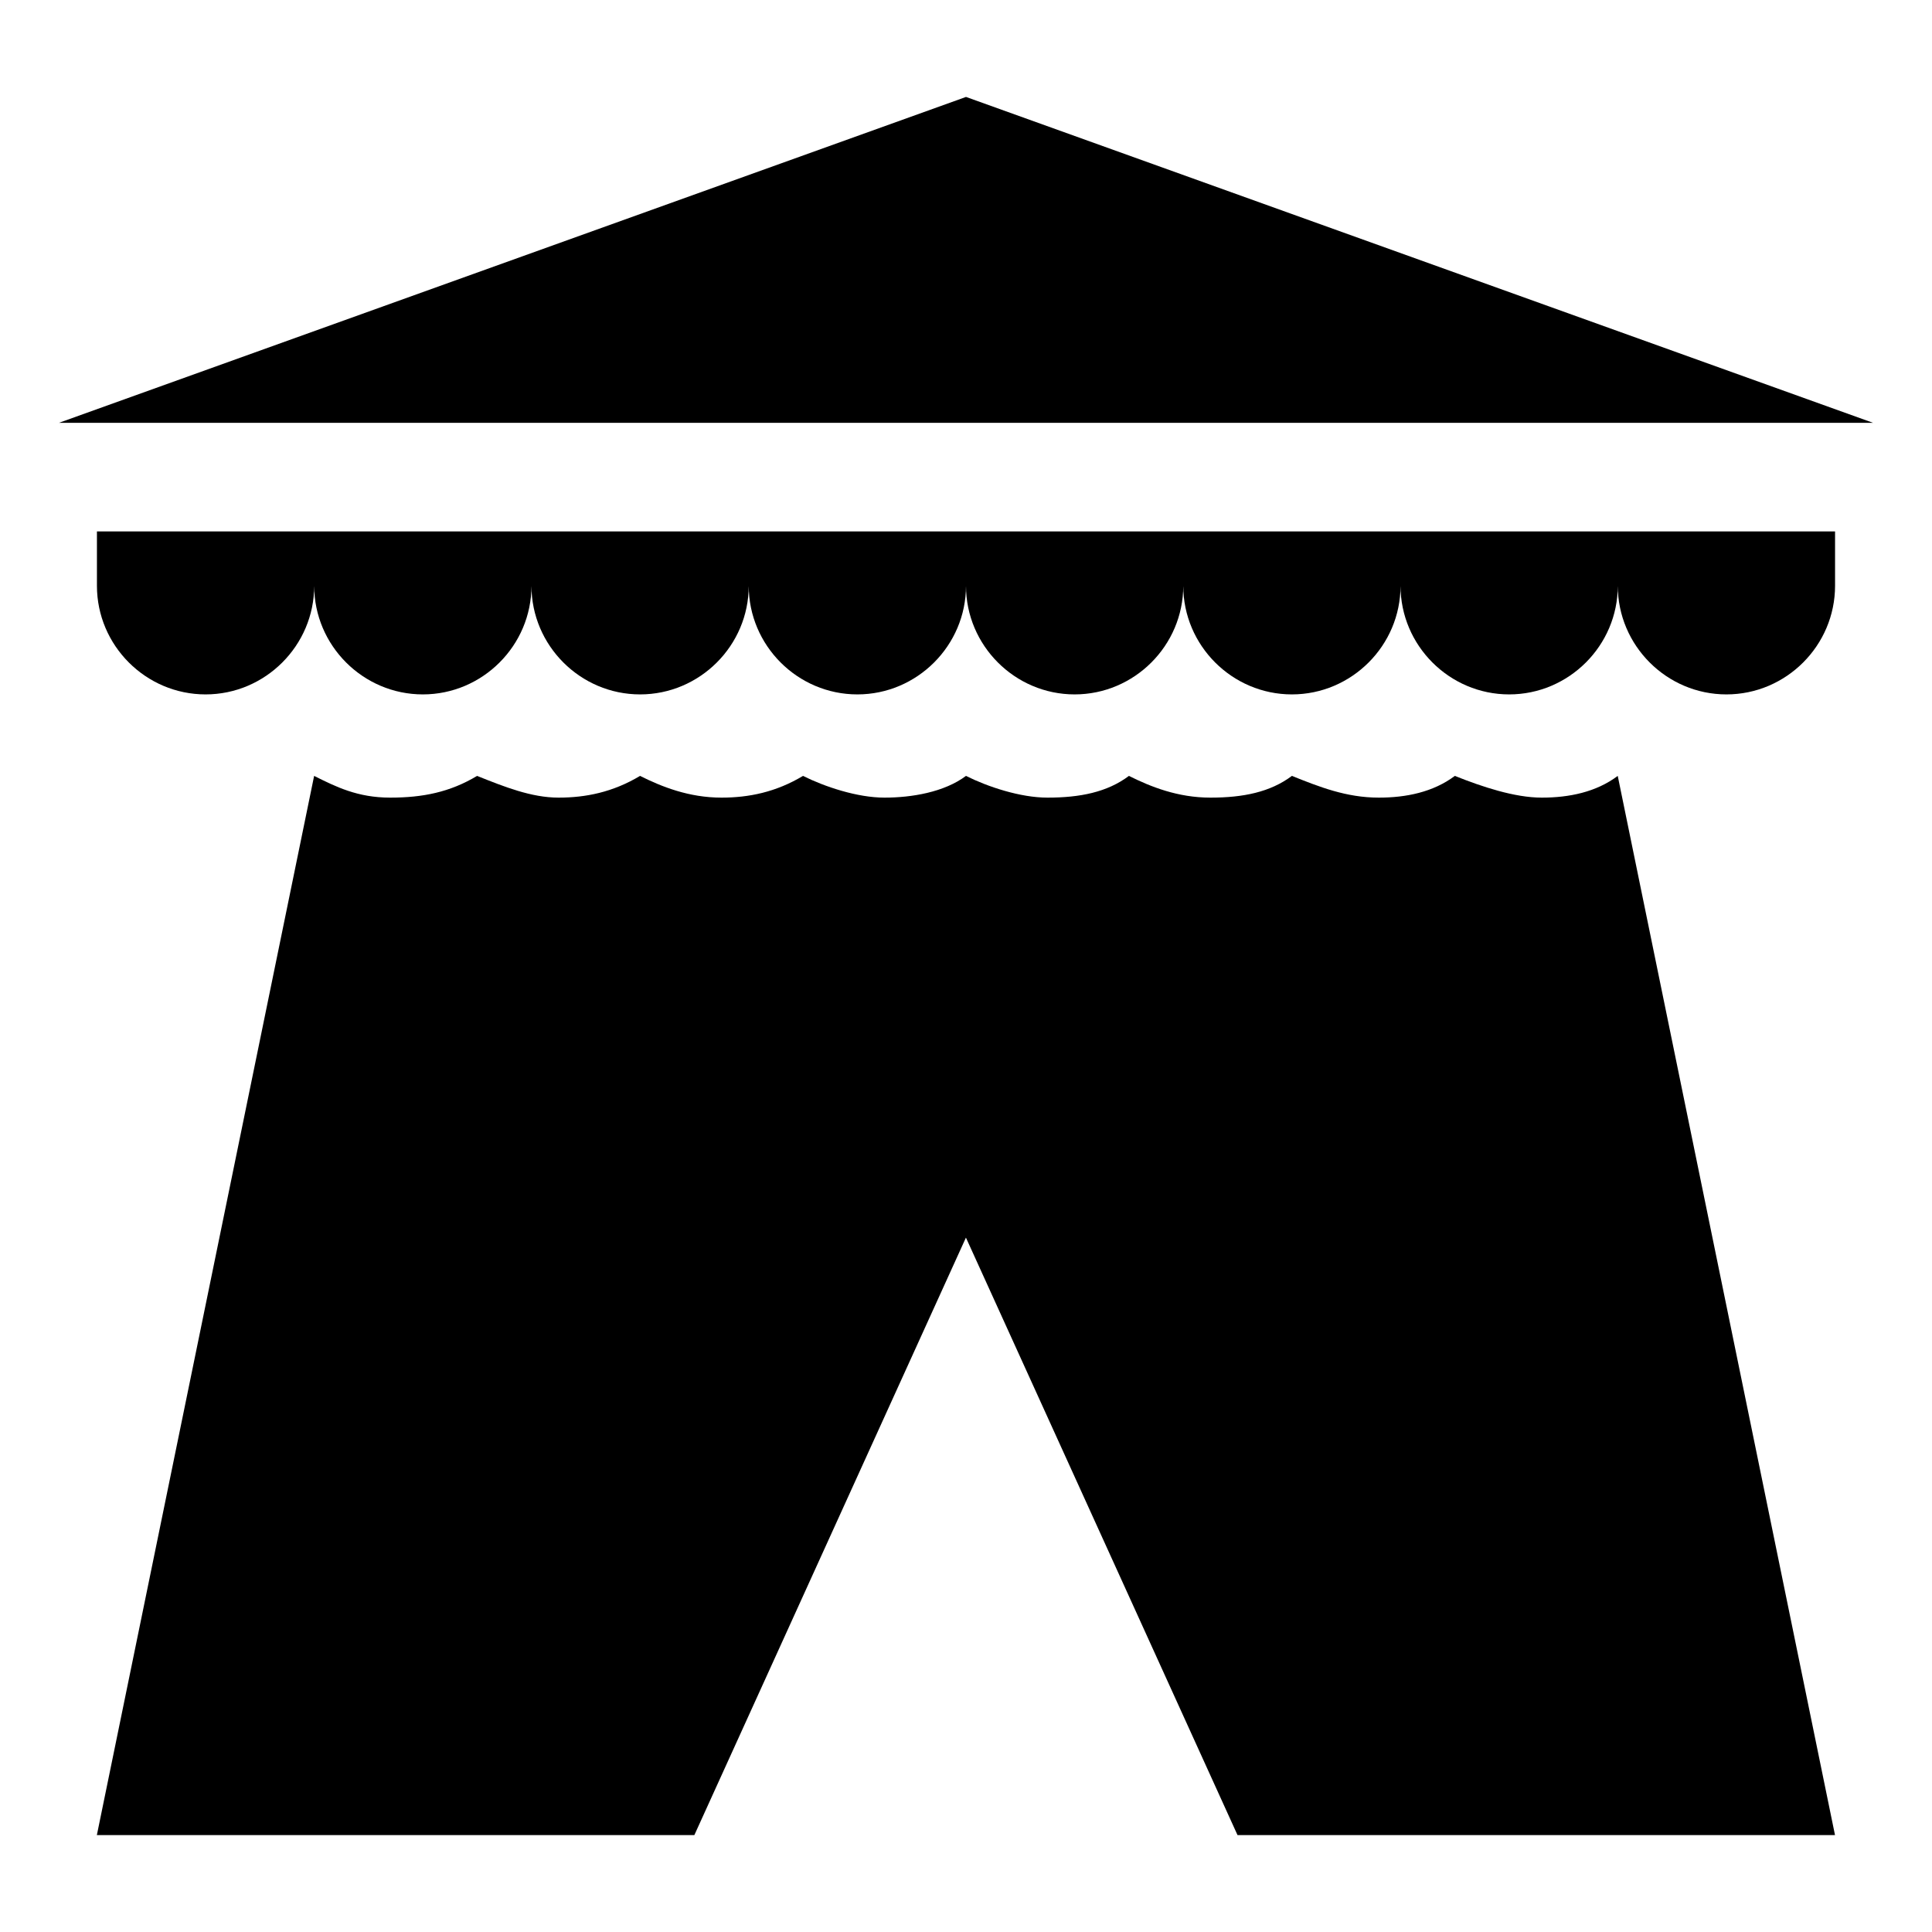 <?xml version="1.0" encoding="UTF-8"?>
<!-- Uploaded to: ICON Repo, www.svgrepo.com, Generator: ICON Repo Mixer Tools -->
<svg fill="#000000" width="800px" height="800px" version="1.1" viewBox="144 144 512 512" xmlns="http://www.w3.org/2000/svg">
 <g>
  <path d="m400 169.69-240.39 86.367h480.78z"/>
  <path d="m630.31 284.84v14.395c0 15.836-12.957 28.789-28.789 28.789-15.836 0-28.789-12.957-28.789-28.789 0 15.836-12.957 28.789-28.789 28.789-15.836 0-28.789-12.957-28.789-28.789 0 15.836-12.957 28.789-28.789 28.789-15.836 0-28.789-12.957-28.789-28.789 0 15.836-12.957 28.789-28.789 28.789-15.836 0-28.789-12.957-28.789-28.789 0 15.836-12.957 28.789-28.789 28.789-15.836 0-28.789-12.957-28.789-28.789 0 15.836-12.957 28.789-28.789 28.789-15.836 0-28.789-12.957-28.789-28.789 0 15.836-12.957 28.789-28.789 28.789-15.836 0-28.789-12.957-28.789-28.789 0 15.836-12.957 28.789-28.789 28.789-15.836 0-28.789-12.957-28.789-28.789v-14.395z"/>
  <path d="m552.58 355.38c-7.199 0-15.836-2.879-23.031-5.758-5.758 4.32-12.957 5.758-20.152 5.758-8.637 0-15.836-2.879-23.031-5.758-5.758 4.32-12.957 5.758-21.594 5.758-8.637 0-15.836-2.879-21.594-5.758-5.758 4.32-12.957 5.758-21.594 5.758-7.199 0-15.836-2.879-21.594-5.758-5.758 4.32-14.395 5.758-21.594 5.758-7.199 0-15.836-2.879-21.594-5.758-7.199 4.32-14.395 5.758-21.594 5.758-8.637 0-15.836-2.879-21.594-5.758-7.199 4.32-14.395 5.758-21.594 5.758-7.199 0-14.395-2.879-21.594-5.758-7.199 4.32-14.395 5.758-23.031 5.758-8.637 0-14.395-2.879-20.152-5.758l-57.578 280.7h158.34l71.973-158.34 71.973 158.34h158.34l-57.578-280.7c-5.738 4.32-12.938 5.758-20.133 5.758z"/>
 </g>
</svg>